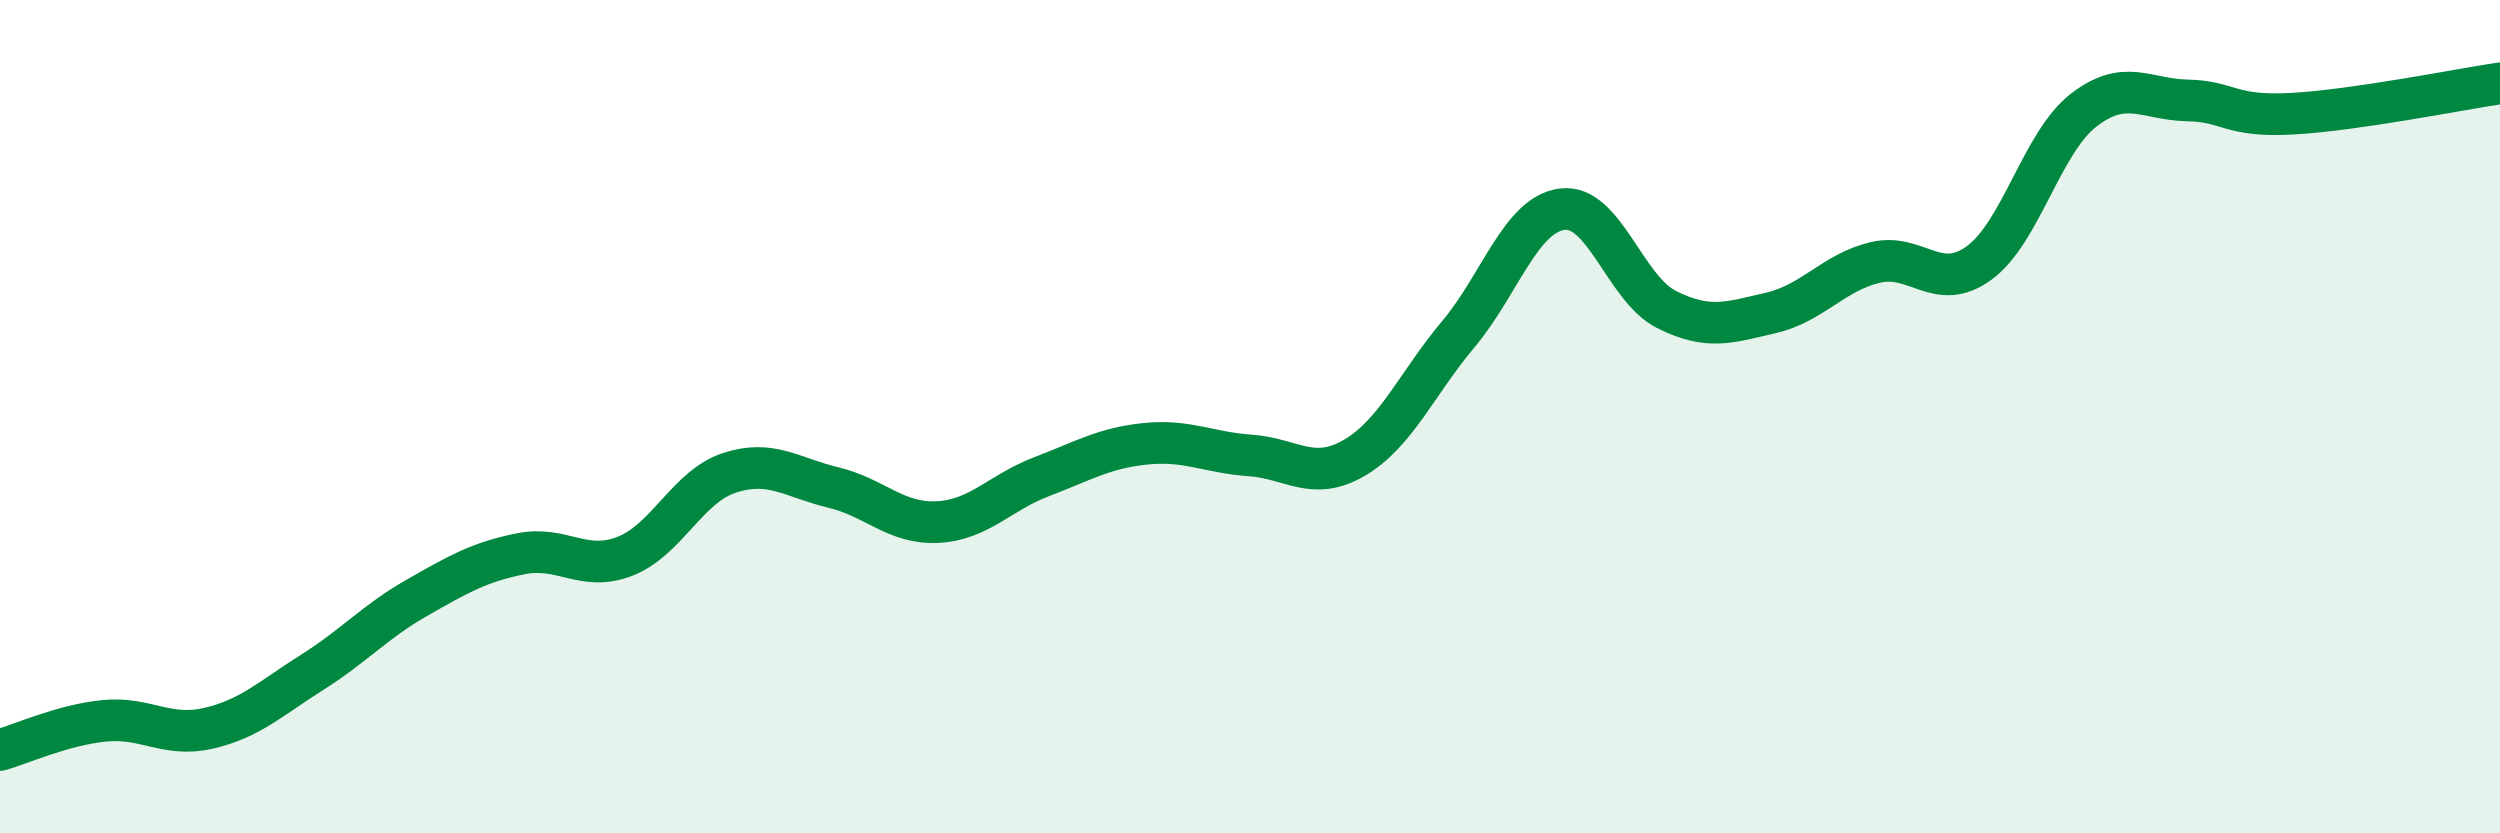 
    <svg width="60" height="20" viewBox="0 0 60 20" xmlns="http://www.w3.org/2000/svg">
      <path
        d="M 0,18 C 0.5,17.86 1.5,17.4 2.5,17.3 C 3.5,17.2 4,17.71 5,17.48 C 6,17.25 6.5,16.76 7.5,16.13 C 8.5,15.5 9,14.92 10,14.35 C 11,13.78 11.5,13.49 12.5,13.29 C 13.5,13.09 14,13.74 15,13.35 C 16,12.96 16.5,11.68 17.5,11.35 C 18.5,11.02 19,11.46 20,11.7 C 21,11.94 21.5,12.58 22.5,12.53 C 23.5,12.48 24,11.82 25,11.44 C 26,11.06 26.5,10.75 27.5,10.65 C 28.5,10.55 29,10.86 30,10.93 C 31,11 31.5,11.57 32.5,10.99 C 33.5,10.41 34,9.21 35,8.02 C 36,6.83 36.5,5.14 37.5,5.02 C 38.5,4.9 39,6.93 40,7.43 C 41,7.93 41.5,7.74 42.5,7.51 C 43.5,7.28 44,6.54 45,6.3 C 46,6.06 46.5,7.04 47.5,6.31 C 48.5,5.58 49,3.43 50,2.65 C 51,1.87 51.5,2.39 52.5,2.41 C 53.5,2.43 53.5,2.81 55,2.73 C 56.5,2.65 59,2.15 60,2L60 20L0 20Z"
        fill="#008740"
        opacity="0.1"
        stroke-linecap="round"
        stroke-linejoin="round"
      />
      <path
        d="M 0,18 C 0.5,17.86 1.5,17.4 2.5,17.3 C 3.5,17.2 4,17.71 5,17.48 C 6,17.25 6.5,16.76 7.5,16.13 C 8.5,15.5 9,14.92 10,14.35 C 11,13.78 11.5,13.49 12.5,13.29 C 13.5,13.09 14,13.74 15,13.35 C 16,12.96 16.5,11.68 17.5,11.35 C 18.5,11.02 19,11.46 20,11.7 C 21,11.94 21.5,12.58 22.5,12.53 C 23.5,12.48 24,11.82 25,11.44 C 26,11.06 26.5,10.75 27.5,10.65 C 28.5,10.55 29,10.86 30,10.93 C 31,11 31.5,11.57 32.5,10.99 C 33.5,10.41 34,9.21 35,8.02 C 36,6.83 36.5,5.14 37.5,5.02 C 38.5,4.9 39,6.93 40,7.43 C 41,7.93 41.5,7.74 42.5,7.51 C 43.5,7.28 44,6.54 45,6.3 C 46,6.06 46.5,7.04 47.5,6.31 C 48.5,5.58 49,3.43 50,2.65 C 51,1.87 51.5,2.39 52.5,2.41 C 53.5,2.43 53.5,2.81 55,2.73 C 56.5,2.65 59,2.15 60,2"
        stroke="#008740"
        stroke-width="1"
        fill="none"
        stroke-linecap="round"
        stroke-linejoin="round"
      />
    </svg>
  